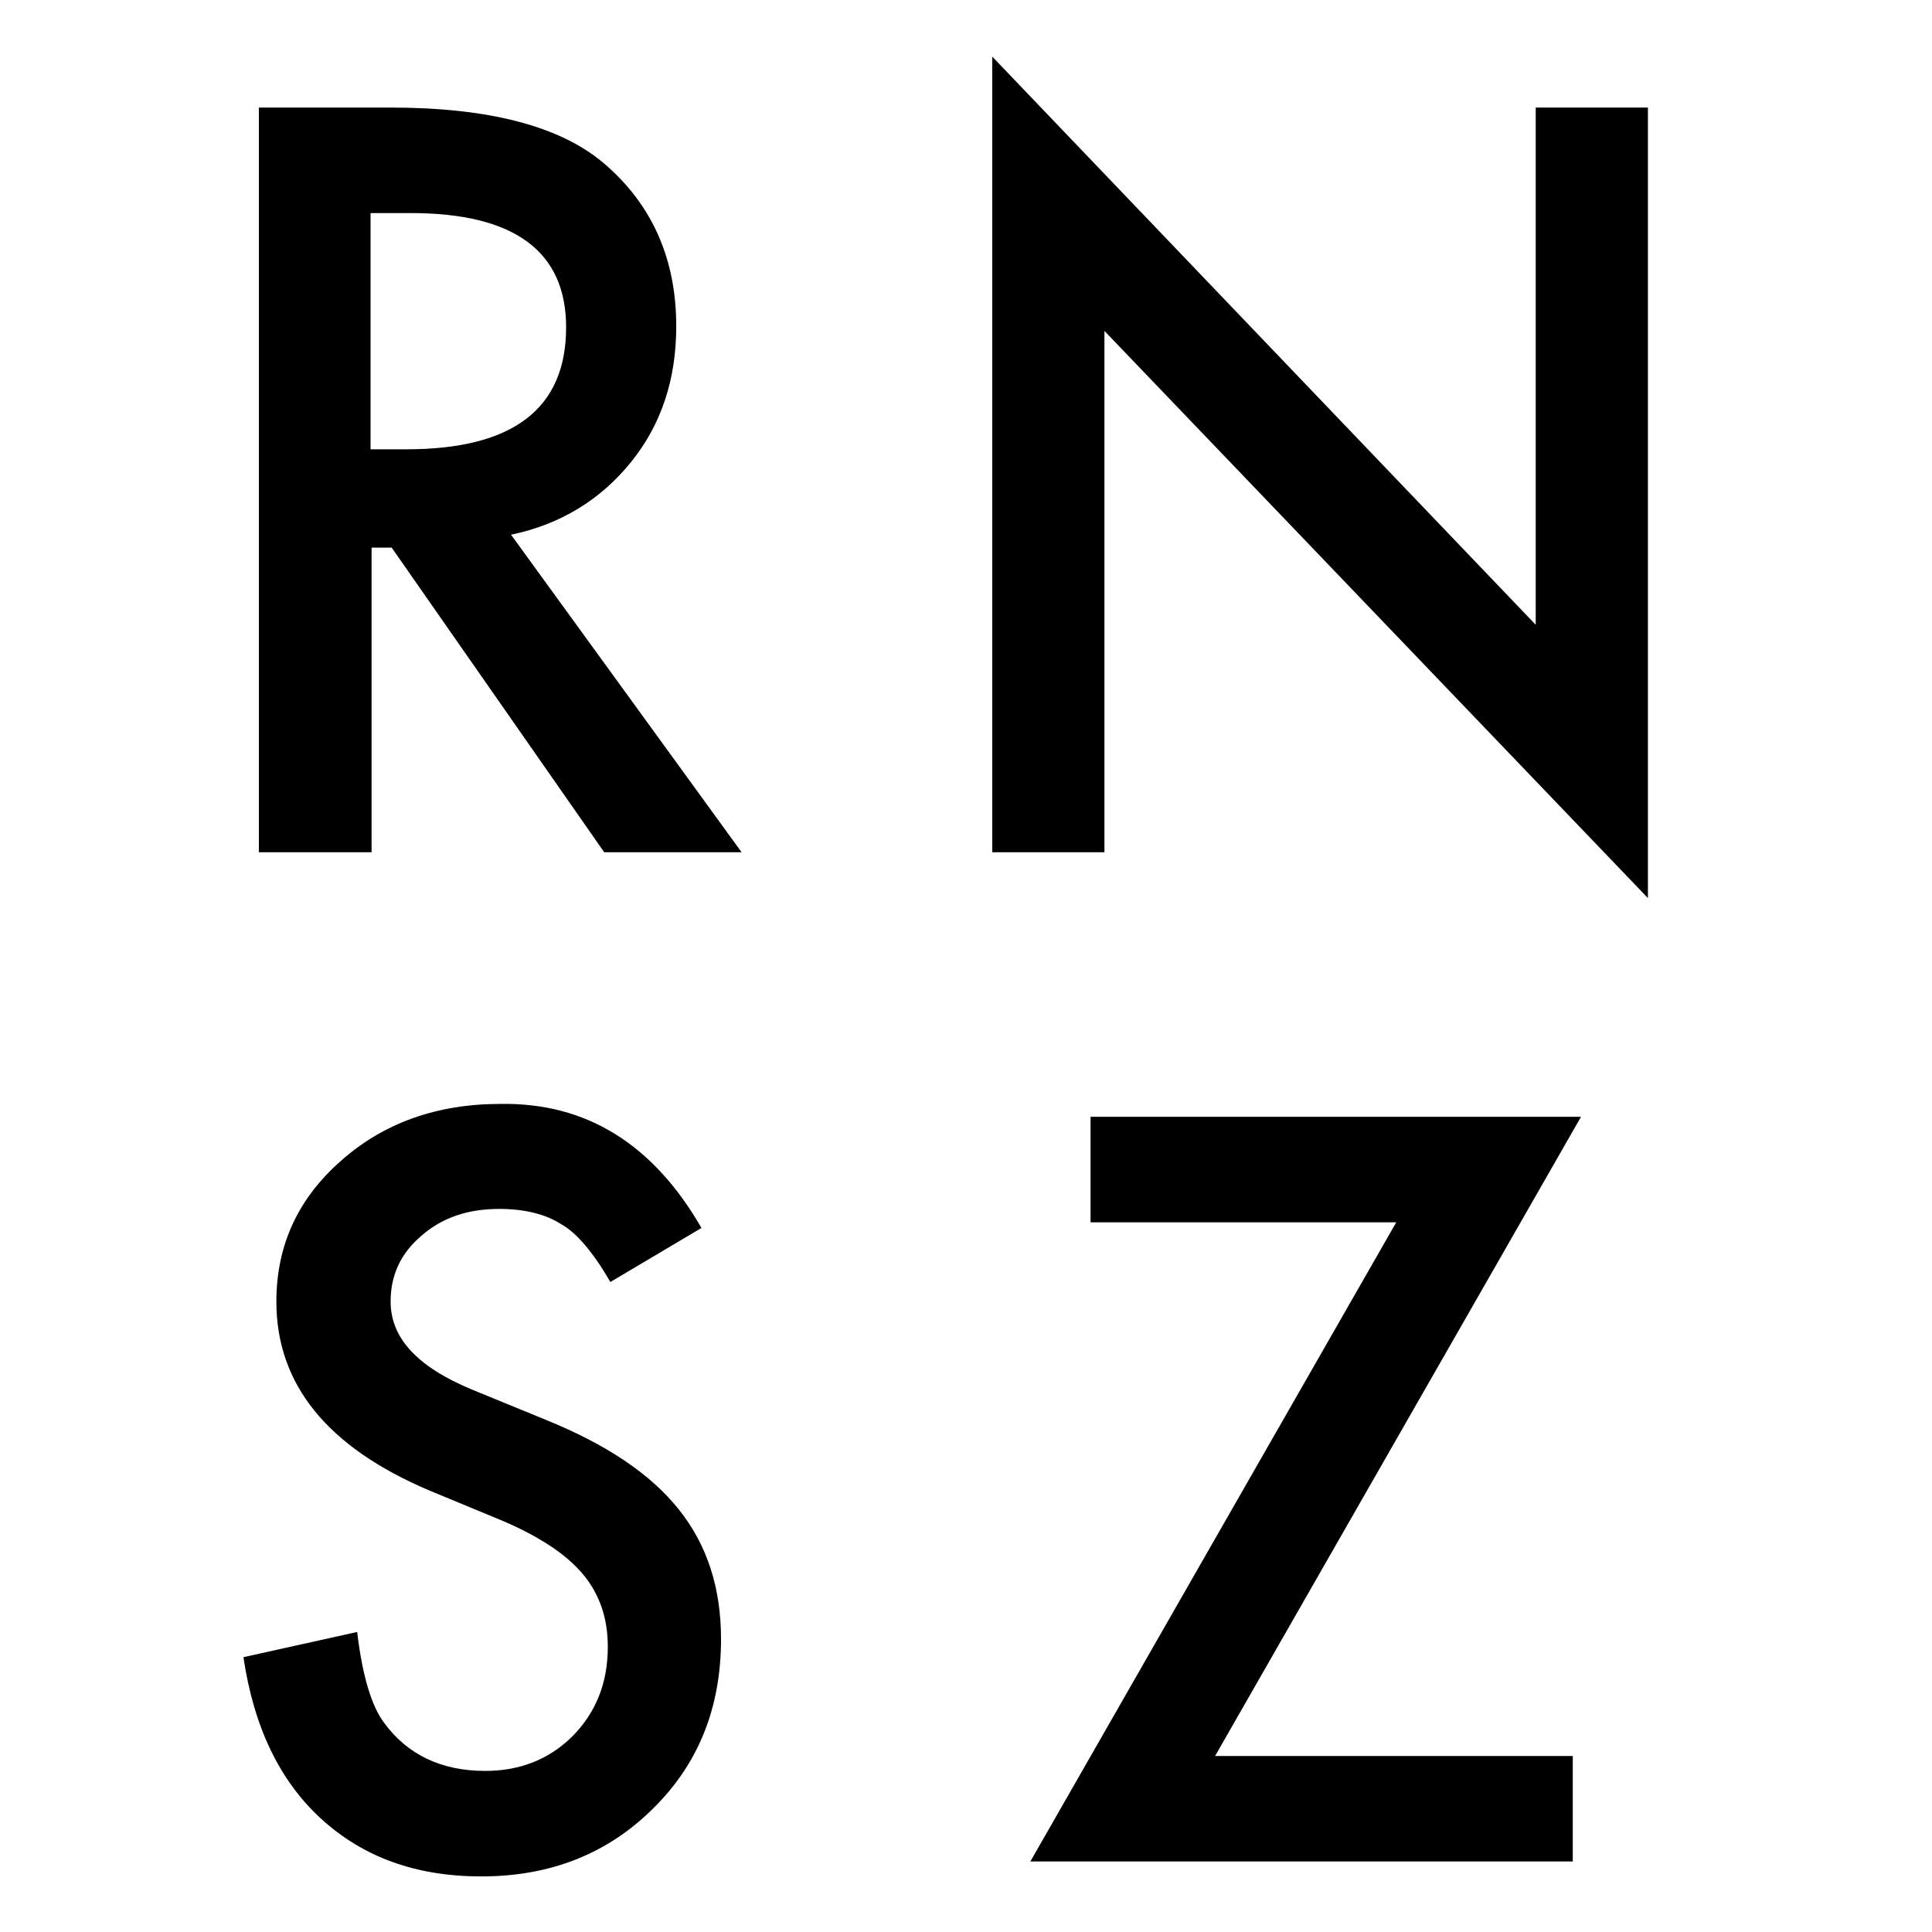 <?xml version="1.0" encoding="utf-8"?><!-- Generator: Adobe Illustrator 27.0.1, SVG Export Plug-In . SVG Version: 6.00 Build 0)  --><svg version="1.1" id="Ebene_1" xmlns="http://www.w3.org/2000/svg" xmlns:xlink="http://www.w3.org/1999/xlink" x="0px" y="0px"	 viewBox="0 0 375.4 375.4" style="enable-background:new 0 0 375.4 375.4;" xml:space="preserve"><style type="text/css">	.st0{enable-background:new    ;}</style><g class="st0">	<path d="M99.3,103.9l44.8,61.7h-26.7l-41.3-59.2h-3.9v59.2H50.3V20.9h25.6c19.1,0,32.9,3.6,41.4,10.8c9.4,8,14.1,18.6,14.1,31.7		c0,10.3-2.9,19.1-8.8,26.4C116.7,97.1,108.9,101.9,99.3,103.9z M72.1,87.3h6.9c20.7,0,31-7.9,31-23.7c0-14.8-10.1-22.2-30.2-22.2		h-7.8V87.3z"/>	<path d="M192.8,165.6V11l105.6,110.4V20.9h21.8v153.6L214.6,64.3v101.3H192.8z"/></g><g class="st0">	<path d="M136.3,238.6l-17.7,10.5c-3.3-5.7-6.5-9.5-9.5-11.2c-3.1-2-7.2-3-12.1-3c-6.1,0-11.1,1.7-15.1,5.2c-4,3.4-6,7.6-6,12.8		c0,7.1,5.2,12.7,15.8,17.1l14.4,5.9c11.8,4.8,20.3,10.5,25.8,17.4s8.2,15.2,8.2,25.2c0,13.3-4.4,24.3-13.3,33		c-8.9,8.8-20,13.1-33.3,13.1c-12.6,0-22.9-3.7-31.1-11.2c-8.1-7.4-13.1-17.9-15.1-31.4l22.1-4.9c1,8.5,2.8,14.4,5.2,17.6		c4.5,6.2,11.1,9.4,19.7,9.4c6.8,0,12.5-2.3,17-6.8c4.5-4.6,6.8-10.3,6.8-17.3c0-2.8-0.4-5.4-1.2-7.7c-0.8-2.3-2-4.5-3.7-6.5		c-1.7-2-3.8-3.8-6.4-5.5c-2.6-1.7-5.8-3.4-9.4-4.9l-14-5.8c-19.8-8.4-29.7-20.6-29.7-36.7c0-10.9,4.2-20,12.5-27.3		c8.3-7.4,18.7-11.1,31-11.1C113.9,214.2,126.9,222.3,136.3,238.6z"/>	<path d="M236.1,341.2h69.5v20.5H200.2l71.1-124.2h-59.4V217h95.3L236.1,341.2z"/></g></svg>